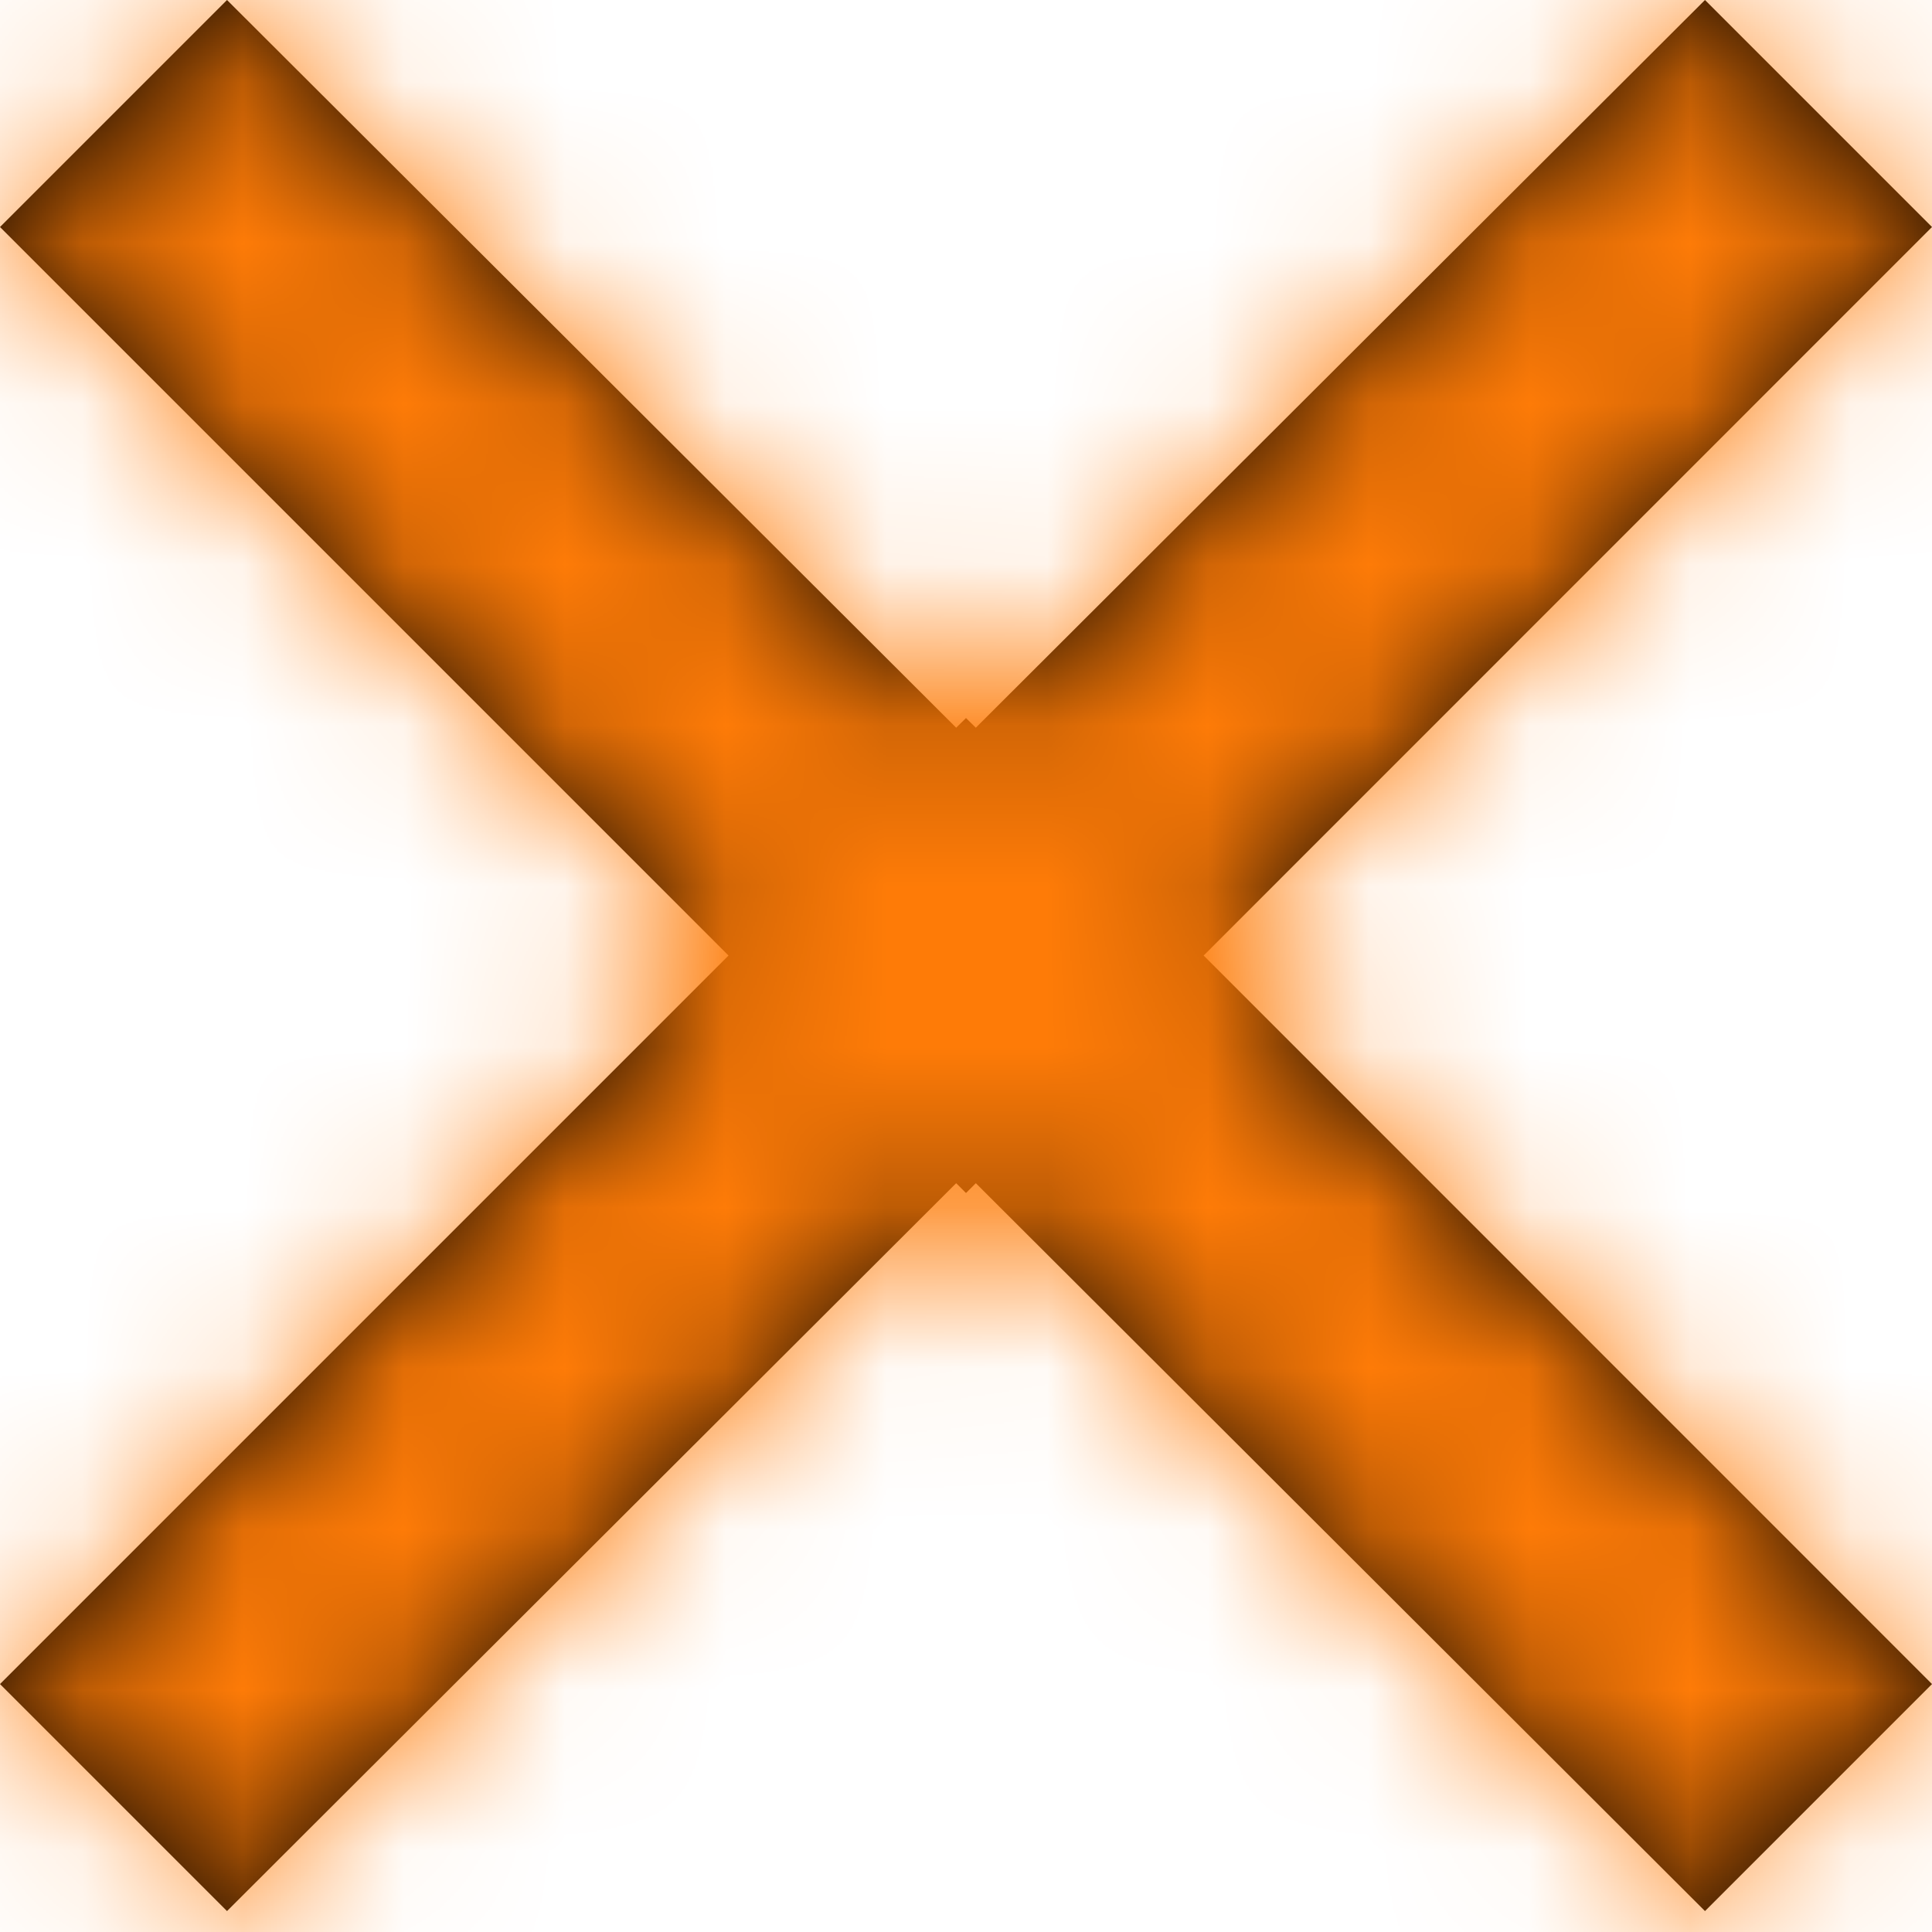 <?xml version="1.0" encoding="UTF-8"?>
<svg width="12px" height="12px" viewBox="0 0 12 12" version="1.1" xmlns="http://www.w3.org/2000/svg" xmlns:xlink="http://www.w3.org/1999/xlink">
    <title>ic_check</title>
    <defs>
        <path d="M16.59,7 L18,8.41 L13.476,12.935 L18,17.46 L16.59,18.87 L12.061,14.349 L12,14.41 L11.939,14.349 L7.41,18.87 L6,17.46 L10.525,12.935 L6,8.41 L7.41,7 L11.939,11.52 L12,11.46 L12.061,11.52 L16.59,7 Z" id="path-1"></path>
        <rect id="path-3" x="0" y="0" width="50" height="50"></rect>
    </defs>
    <g id="Website" stroke="none" stroke-width="1" fill="none" fill-rule="evenodd">
        <g id="Homepage" transform="translate(-890, -1251)">
            <g id="Other-Solutions" transform="translate(817, 1008)">
                <g transform="translate(58, 63)" id="ic_close">
                    <g transform="translate(9, 173)">
                        <mask id="mask-2" fill="white">
                            <use xlink:href="#path-1"></use>
                        </mask>
                        <use id="Mask-Copy-2" fill="#000000" fill-rule="evenodd" xlink:href="#path-1"></use>
                        <g id="Colors/Orange" mask="url(#mask-2)">
                            <g transform="translate(-13, -13)">
                                <mask id="mask-4" fill="white">
                                    <use xlink:href="#path-3"></use>
                                </mask>
                                <use id="Black" stroke="none" fill="#FE7B07" fill-rule="evenodd" xlink:href="#path-3"></use>
                            </g>
                        </g>
                    </g>
                </g>
            </g>
        </g>
    </g>
</svg>